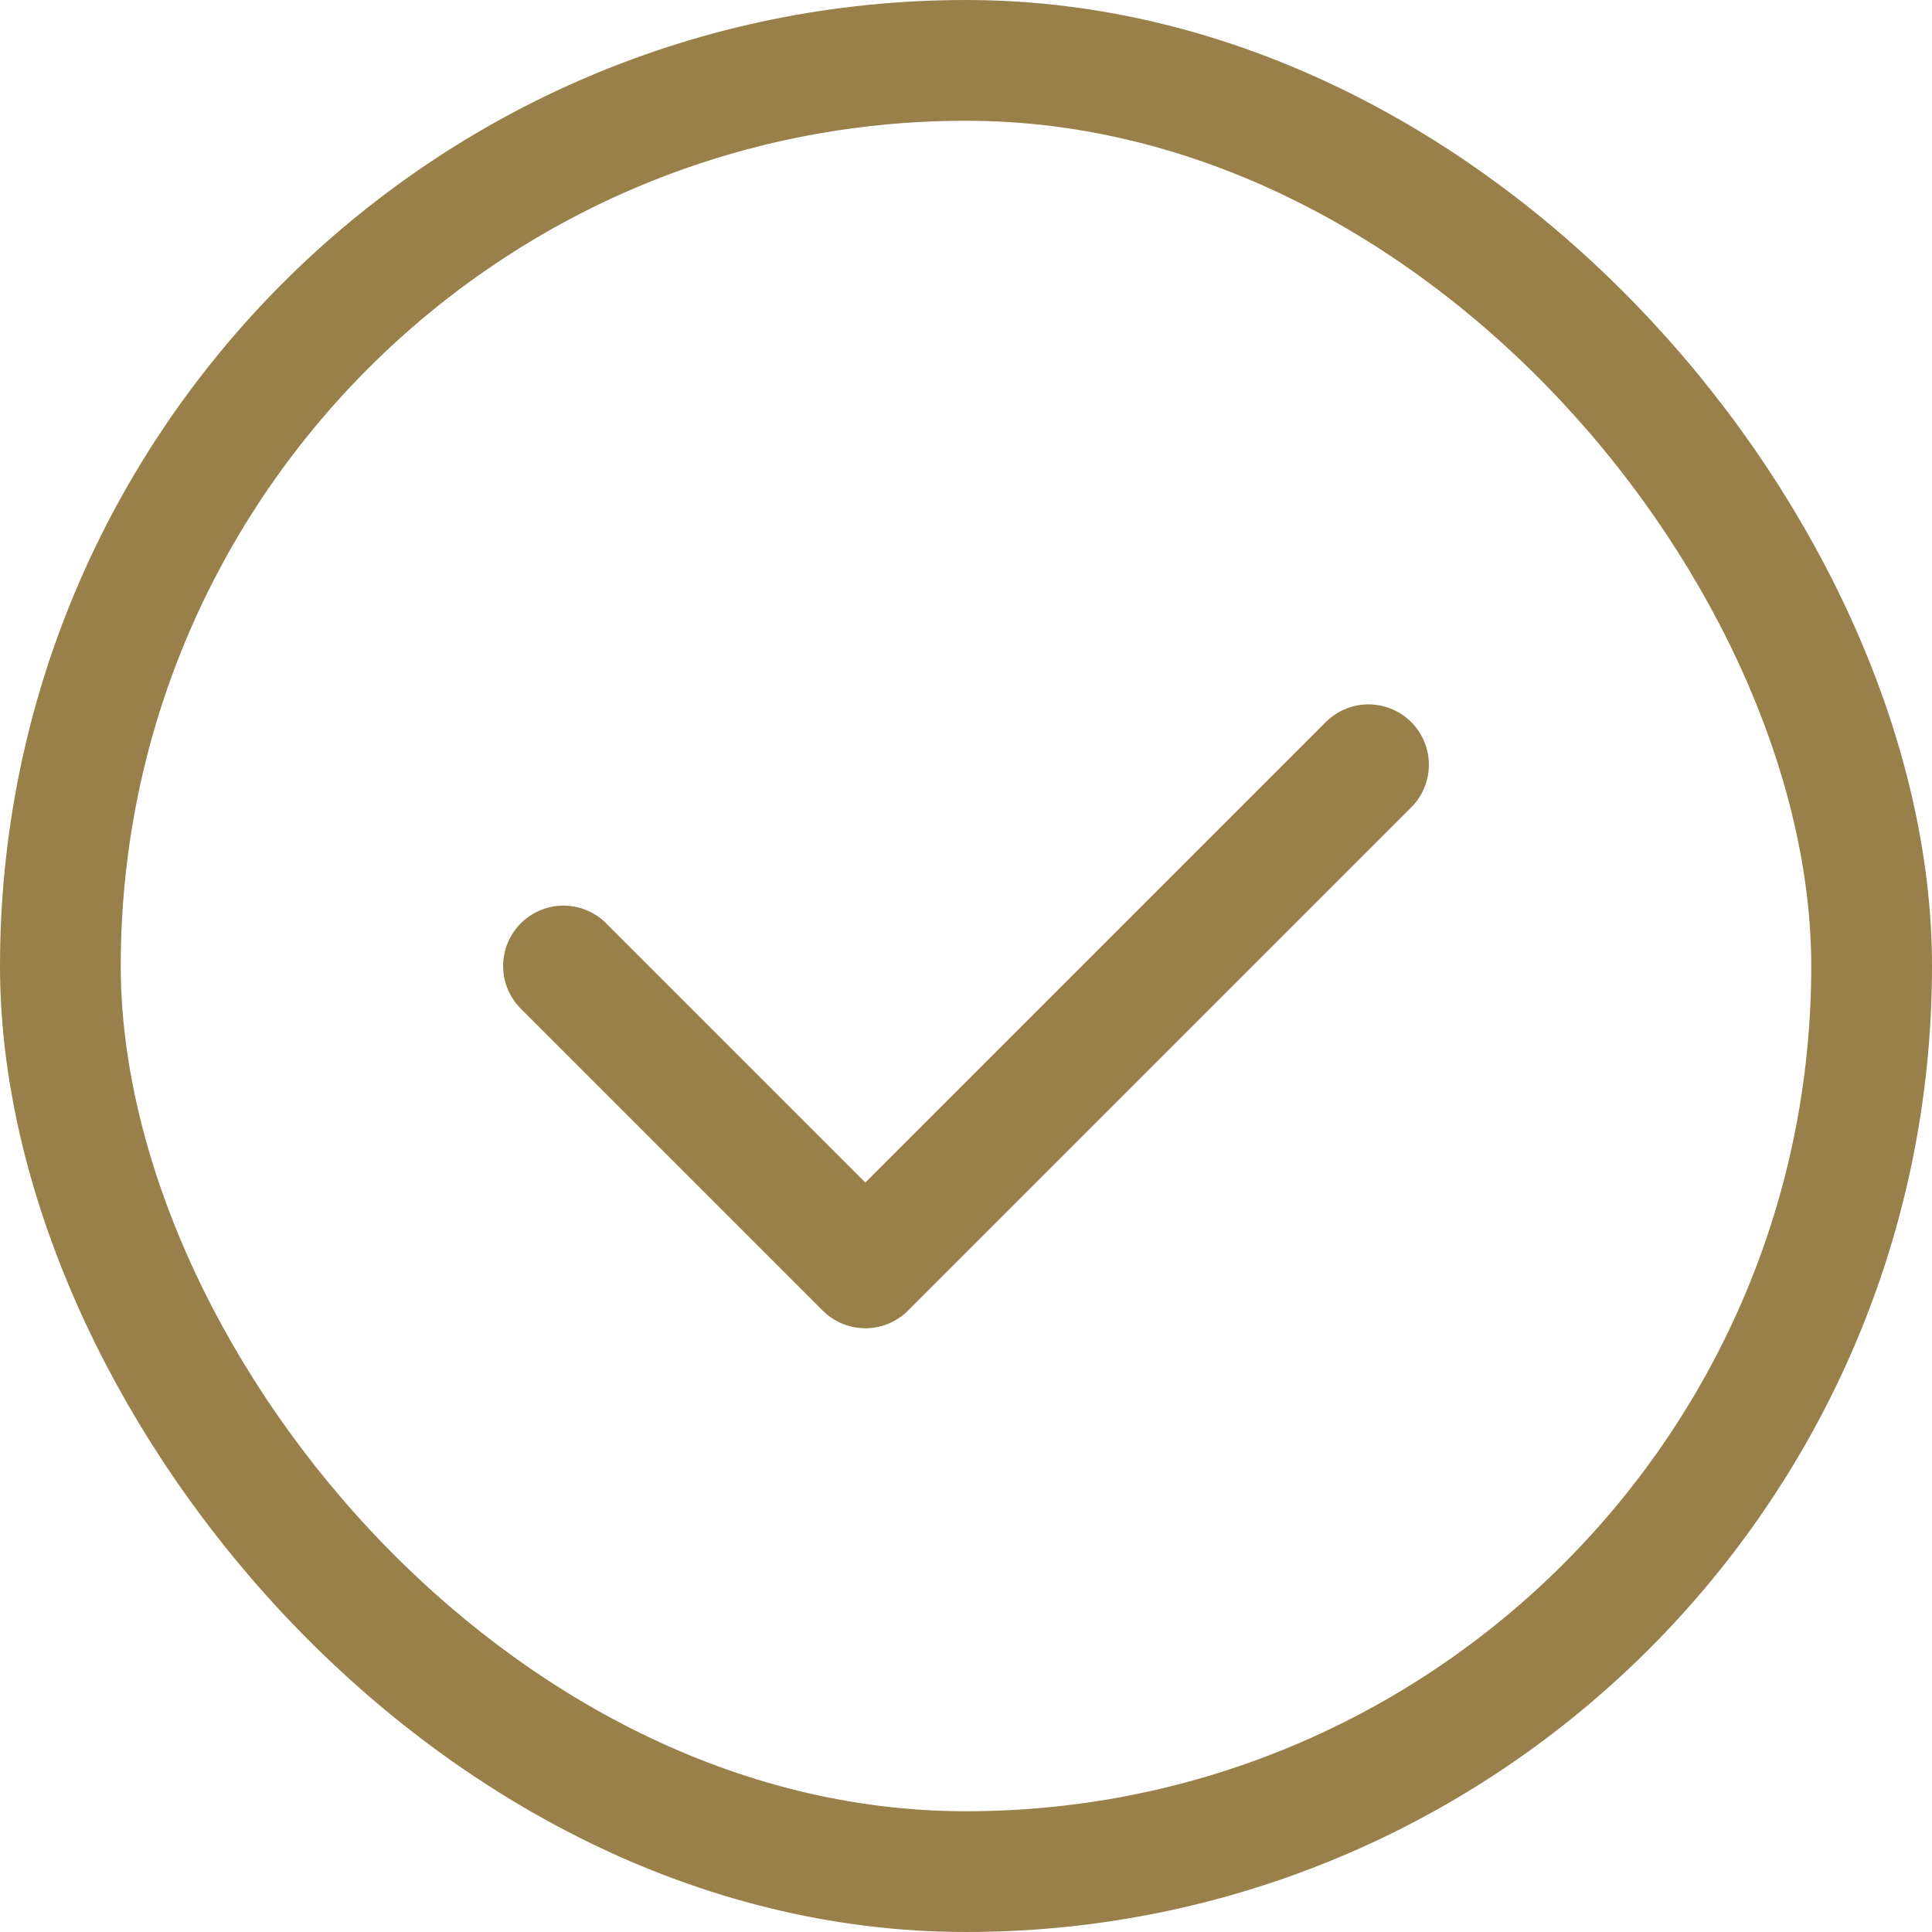 <?xml version="1.0" encoding="UTF-8"?><svg id="a" xmlns="http://www.w3.org/2000/svg" width="6.77mm" height="6.77mm" viewBox="0 0 19.2 19.2"><rect x=".6" y=".6" width="18" height="18" rx="9" ry="9" style="fill:none; stroke:#997f49; stroke-linecap:round; stroke-linejoin:round; stroke-width:1.2px;"/><polyline points="13.6 7.6 8.6 12.6 5.6 9.6" style="fill:none; stroke:#997f49; stroke-linecap:round; stroke-linejoin:round; stroke-width:1.2px;"/></svg>
